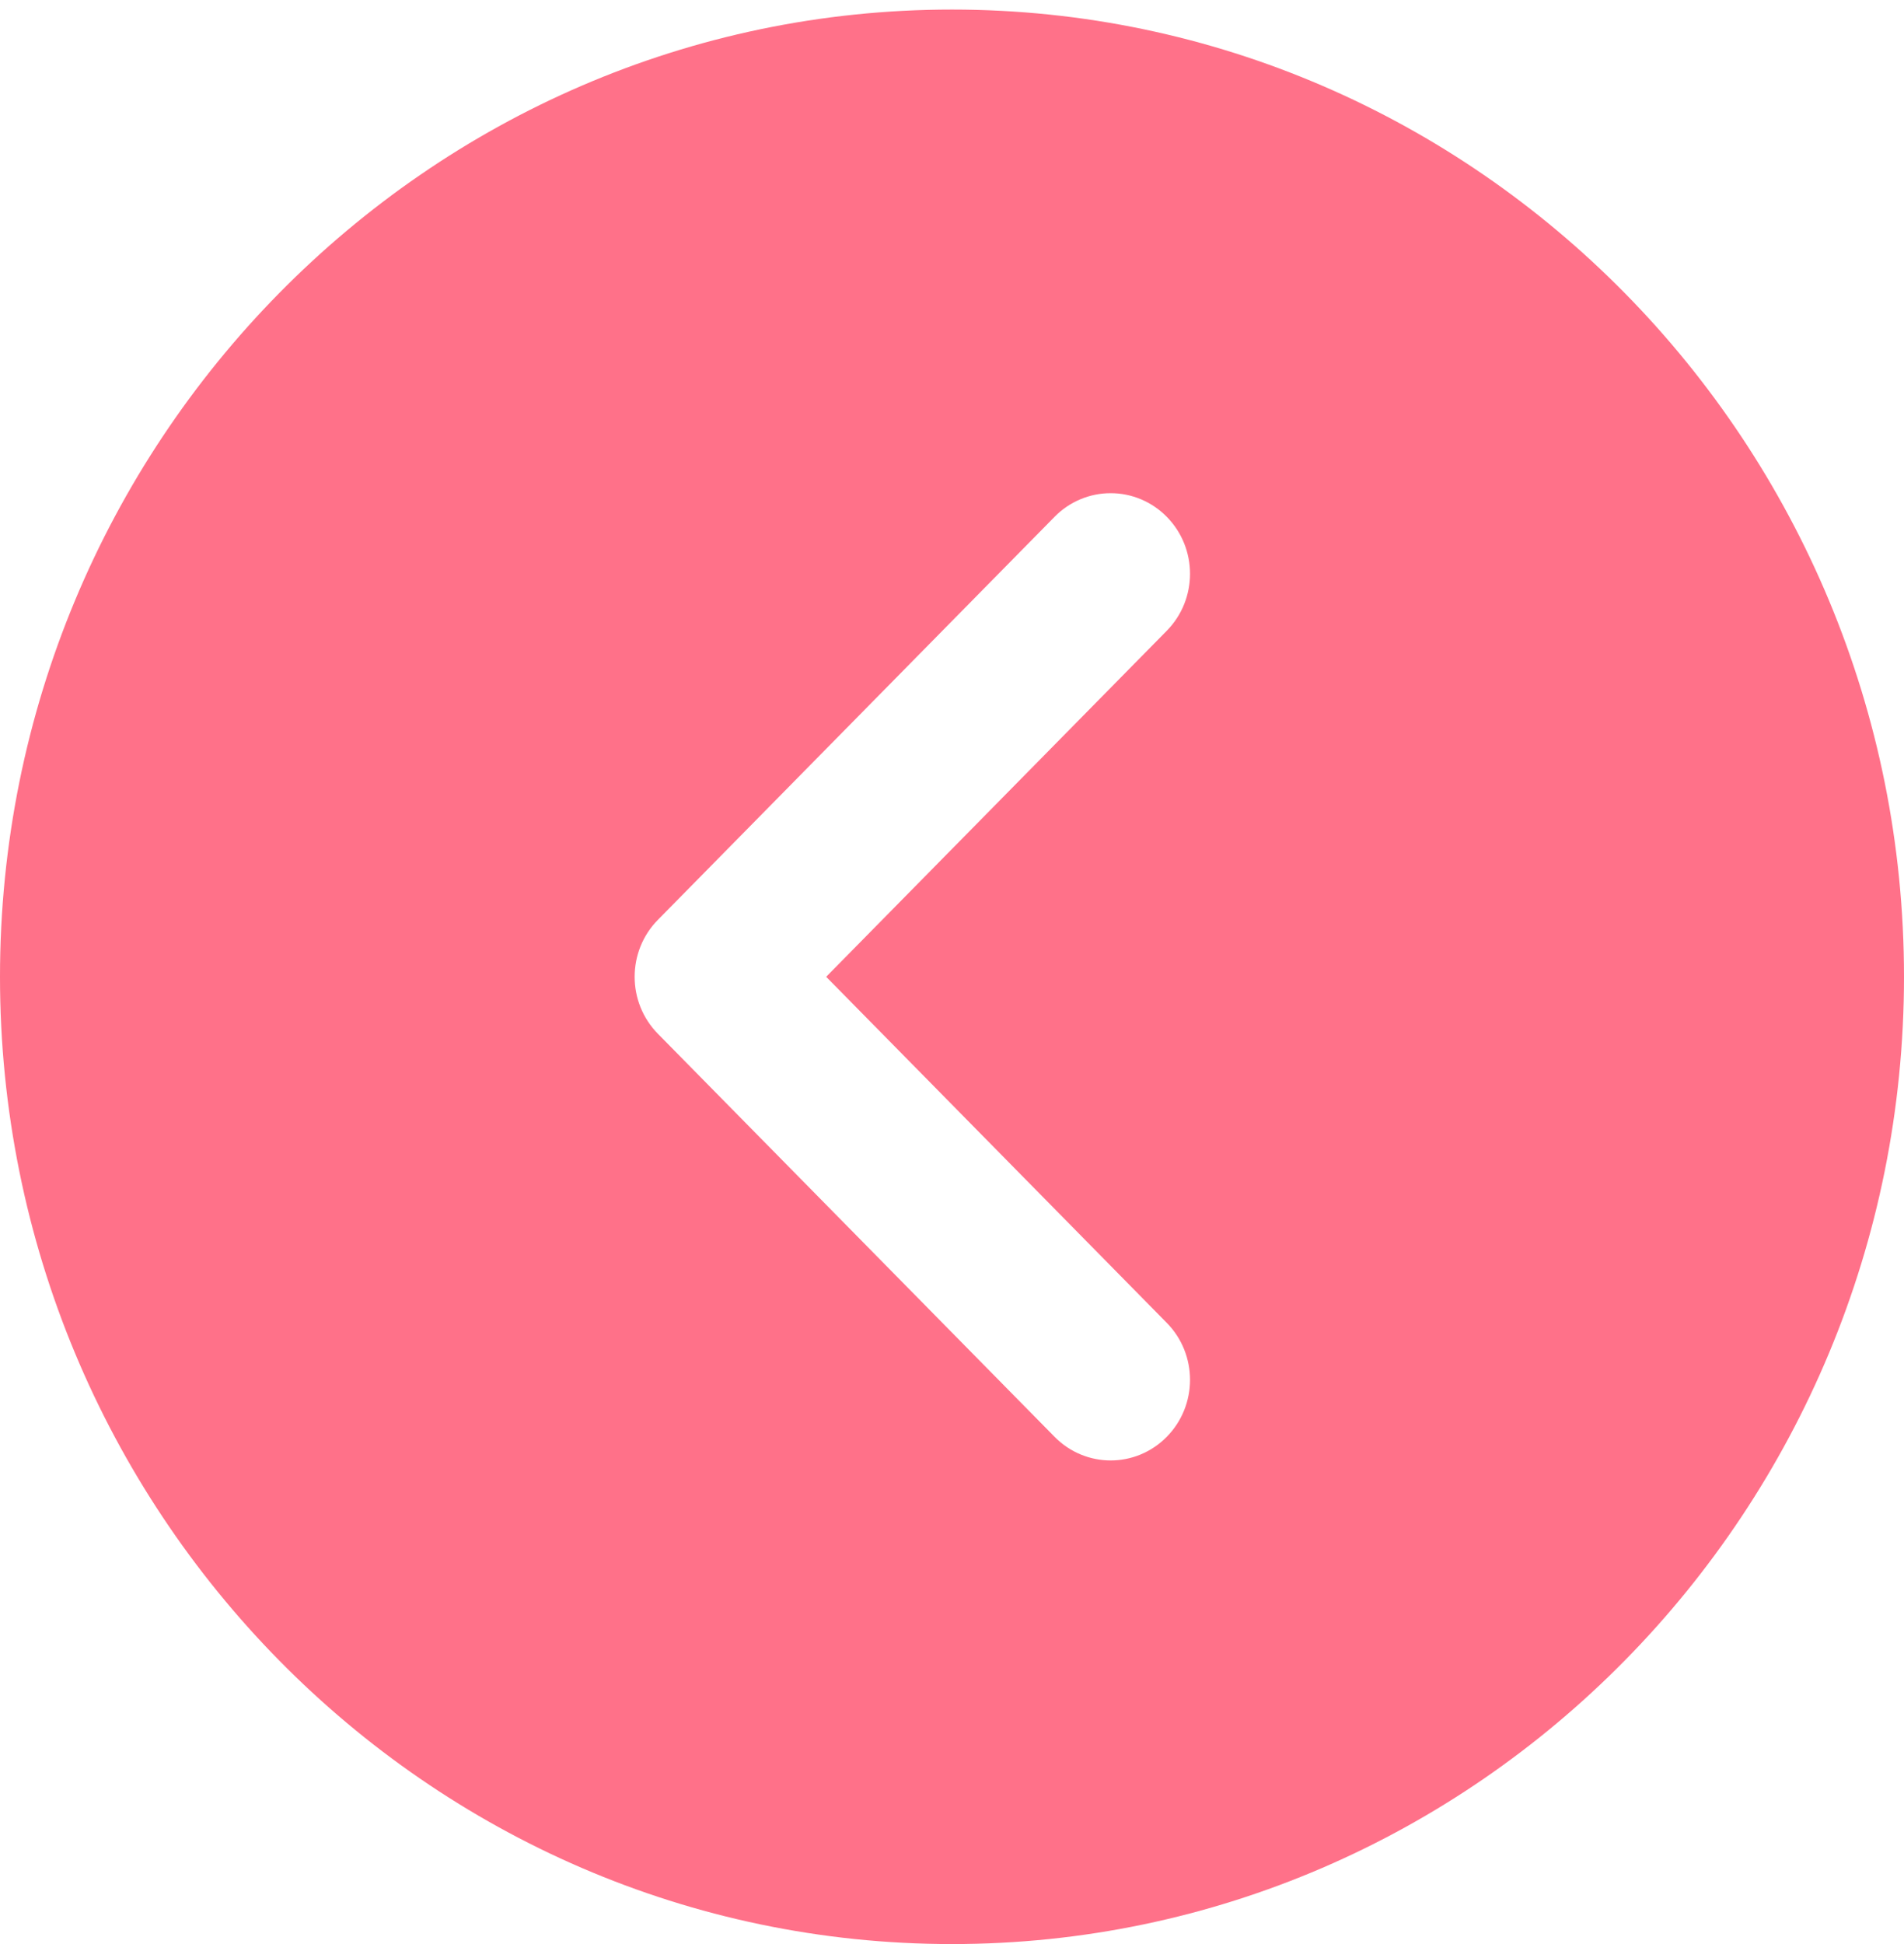 <svg width="48" height="49" viewBox="0 0 48 49" fill="none" xmlns="http://www.w3.org/2000/svg">
<path d="M24 49C37.234 49 48 38.064 48 24.62C48 11.177 37.234 0.241 24 0.241C10.766 0.241 0 11.177 0 24.62C0 38.064 10.766 49 24 49ZM16.586 23.184L26.586 13.026C26.771 12.837 26.992 12.687 27.235 12.585C27.477 12.483 27.737 12.43 28 12.431C28.263 12.43 28.523 12.483 28.765 12.585C29.008 12.687 29.229 12.837 29.414 13.026C30.196 13.82 30.196 15.104 29.414 15.899L20.828 24.62L29.414 33.342C30.196 34.136 30.196 35.421 29.414 36.215C28.632 37.009 27.368 37.009 26.586 36.215L16.586 26.057C15.804 25.262 15.804 23.978 16.586 23.184Z" fill="#FF7189"/>
</svg>
